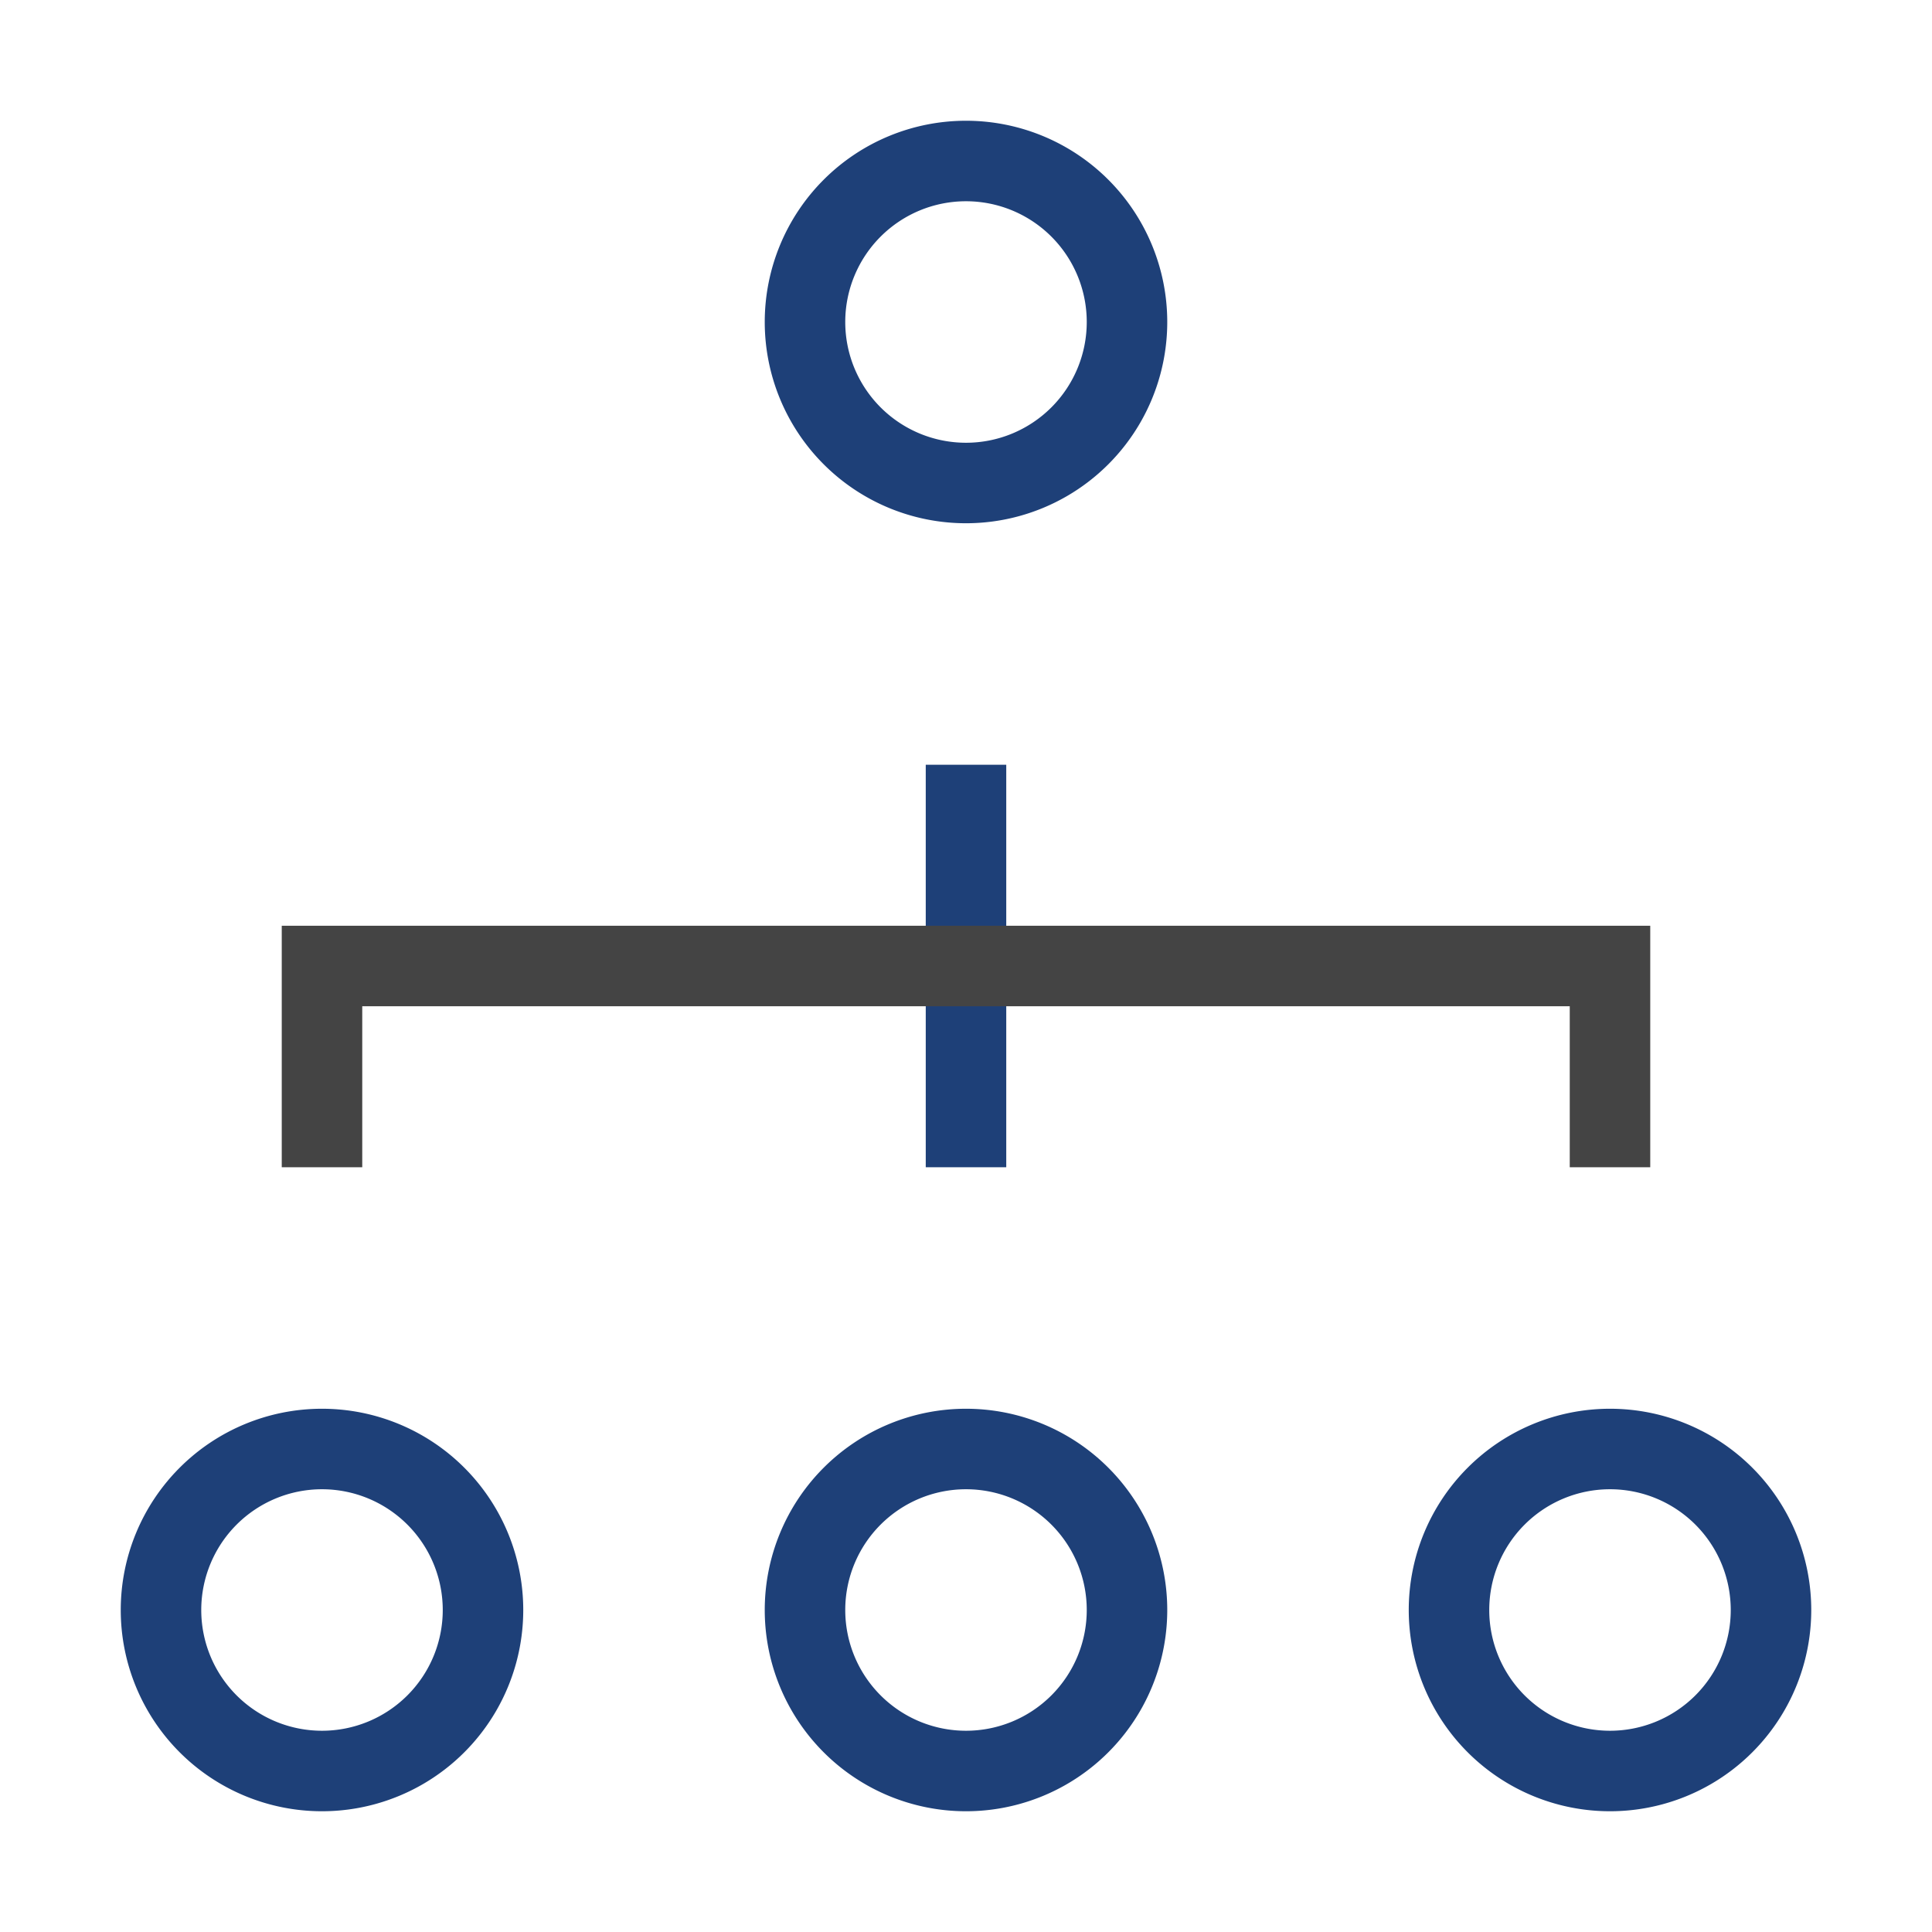 <svg id="fabe7f1d-293c-4af5-b4e2-a153574a7e59" data-name="Layer 1" xmlns="http://www.w3.org/2000/svg" viewBox="0 0 24 24"><title>sitemapArtboard 1</title><rect x="11.5" y="9.5" width="1" height="5" style="fill:#1e4078"/><polygon points="20.5 14.5 19.5 14.5 19.5 12.5 4.5 12.5 4.5 14.5 3.5 14.5 3.5 11.5 20.5 11.5 20.5 14.5" style="fill:#444"/><path d="M12,6.5A2.5,2.5,0,1,1,14.5,4,2.5,2.5,0,0,1,12,6.5Zm0-4A1.5,1.5,0,1,0,13.5,4,1.5,1.5,0,0,0,12,2.5Z" style="fill:#1e4078"/><path d="M4,22.5A2.5,2.5,0,1,1,6.5,20,2.5,2.5,0,0,1,4,22.5Zm0-4A1.5,1.5,0,1,0,5.5,20,1.5,1.5,0,0,0,4,18.5Z" style="fill:#1e4078"/><path d="M12,22.5A2.5,2.5,0,1,1,14.5,20,2.5,2.5,0,0,1,12,22.5Zm0-4A1.5,1.5,0,1,0,13.5,20,1.5,1.5,0,0,0,12,18.5Z" style="fill:#1e4078"/><path d="M20,22.5A2.5,2.5,0,1,1,22.5,20,2.5,2.5,0,0,1,20,22.5Zm0-4A1.5,1.5,0,1,0,21.5,20,1.5,1.5,0,0,0,20,18.5Z" style="fill:#1e4078"/></svg>